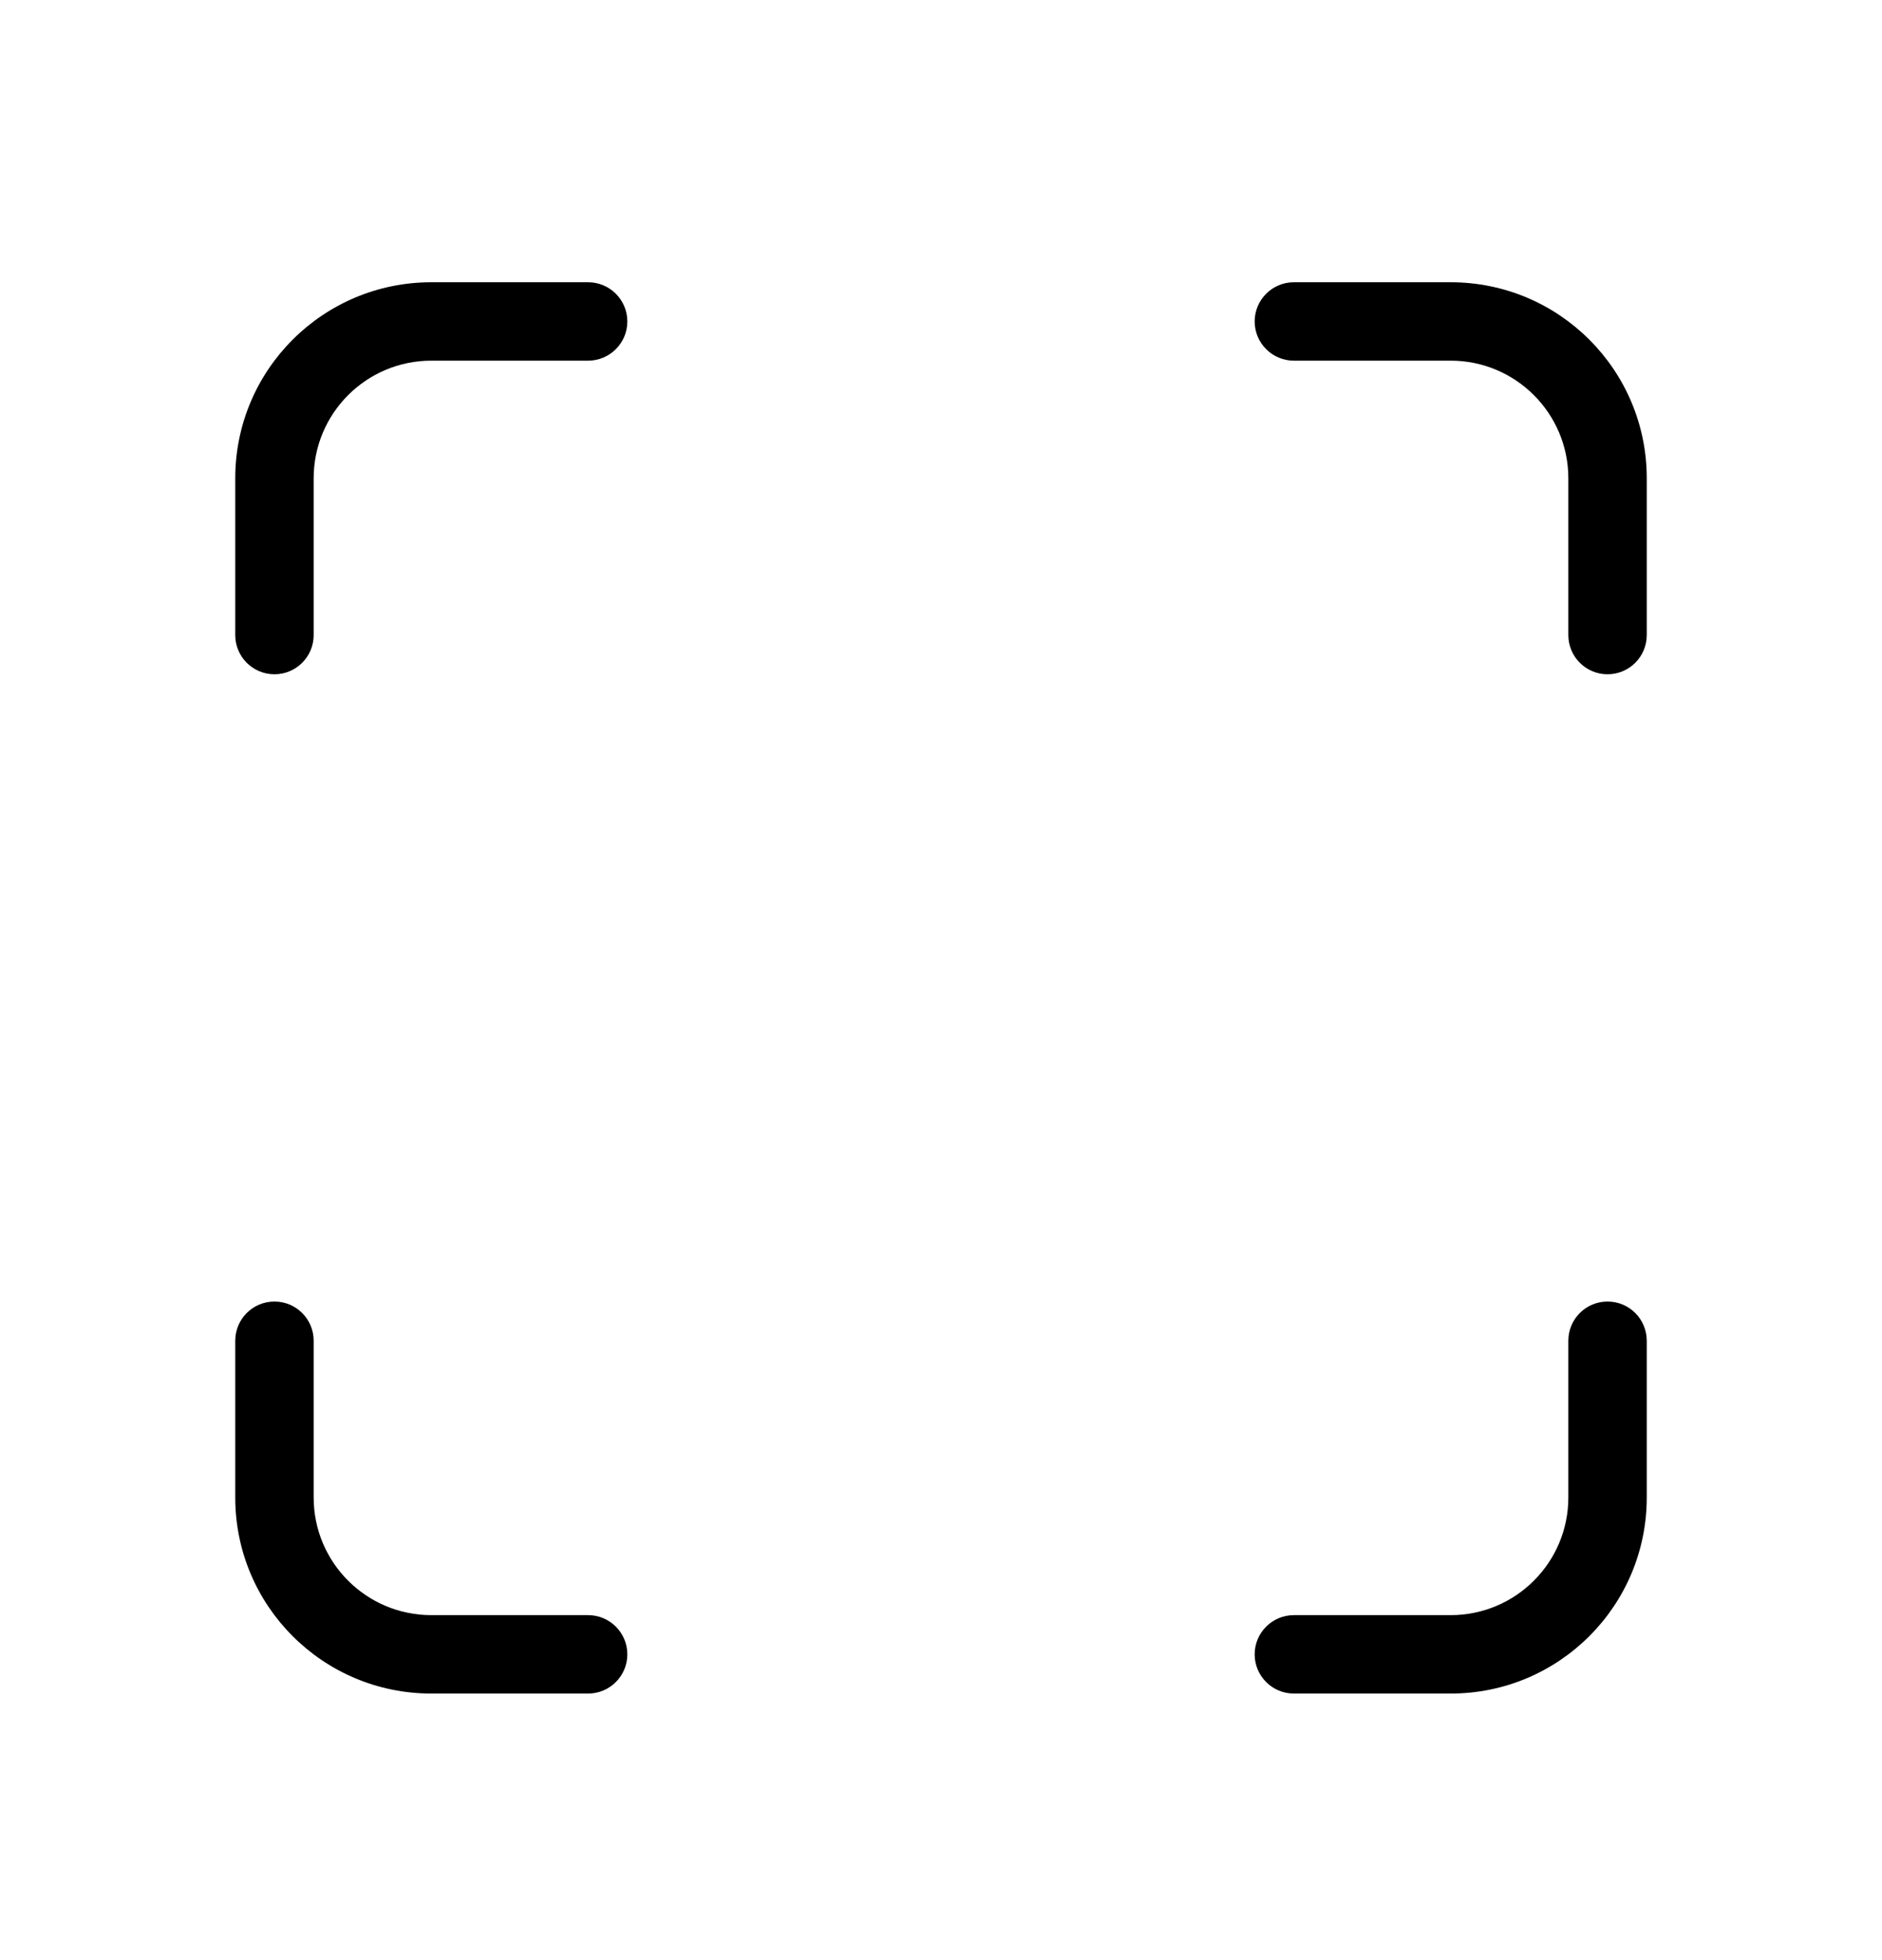 <svg width="24" height="25" viewBox="0 0 24 25" fill="none" xmlns="http://www.w3.org/2000/svg">
<path fill-rule="evenodd" clip-rule="evenodd" d="M3.5 8.6C3.776 8.6 4 8.376 4 8.1V6.1C4 5.272 4.672 4.6 5.5 4.6H7.5C7.776 4.6 8 4.376 8 4.1C8 3.824 7.776 3.6 7.5 3.6H5.5C4.119 3.6 3 4.719 3 6.1V8.1C3 8.376 3.224 8.6 3.5 8.6ZM16 4.1C16 4.376 16.224 4.6 16.5 4.6H18.5C19.328 4.6 20 5.272 20 6.1V8.1C20 8.376 20.224 8.6 20.5 8.6C20.776 8.6 21 8.376 21 8.1V6.1C21 4.719 19.881 3.6 18.5 3.6H16.5C16.224 3.6 16 3.824 16 4.1ZM20 17.1C20 16.824 20.224 16.6 20.5 16.6C20.776 16.6 21 16.824 21 17.1V19.1C21 20.481 19.881 21.6 18.5 21.6H16.5C16.224 21.6 16 21.376 16 21.1C16 20.824 16.224 20.6 16.5 20.6H18.5C19.328 20.6 20 19.928 20 19.1V17.1ZM8 21.1C8 20.824 7.776 20.6 7.5 20.6H5.5C4.672 20.6 4 19.928 4 19.1V17.1C4 16.824 3.776 16.6 3.5 16.6C3.224 16.6 3 16.824 3 17.1V19.1C3 20.481 4.119 21.6 5.5 21.6H7.5C7.776 21.6 8 21.376 8 21.1Z" fill="black"/>
</svg>
